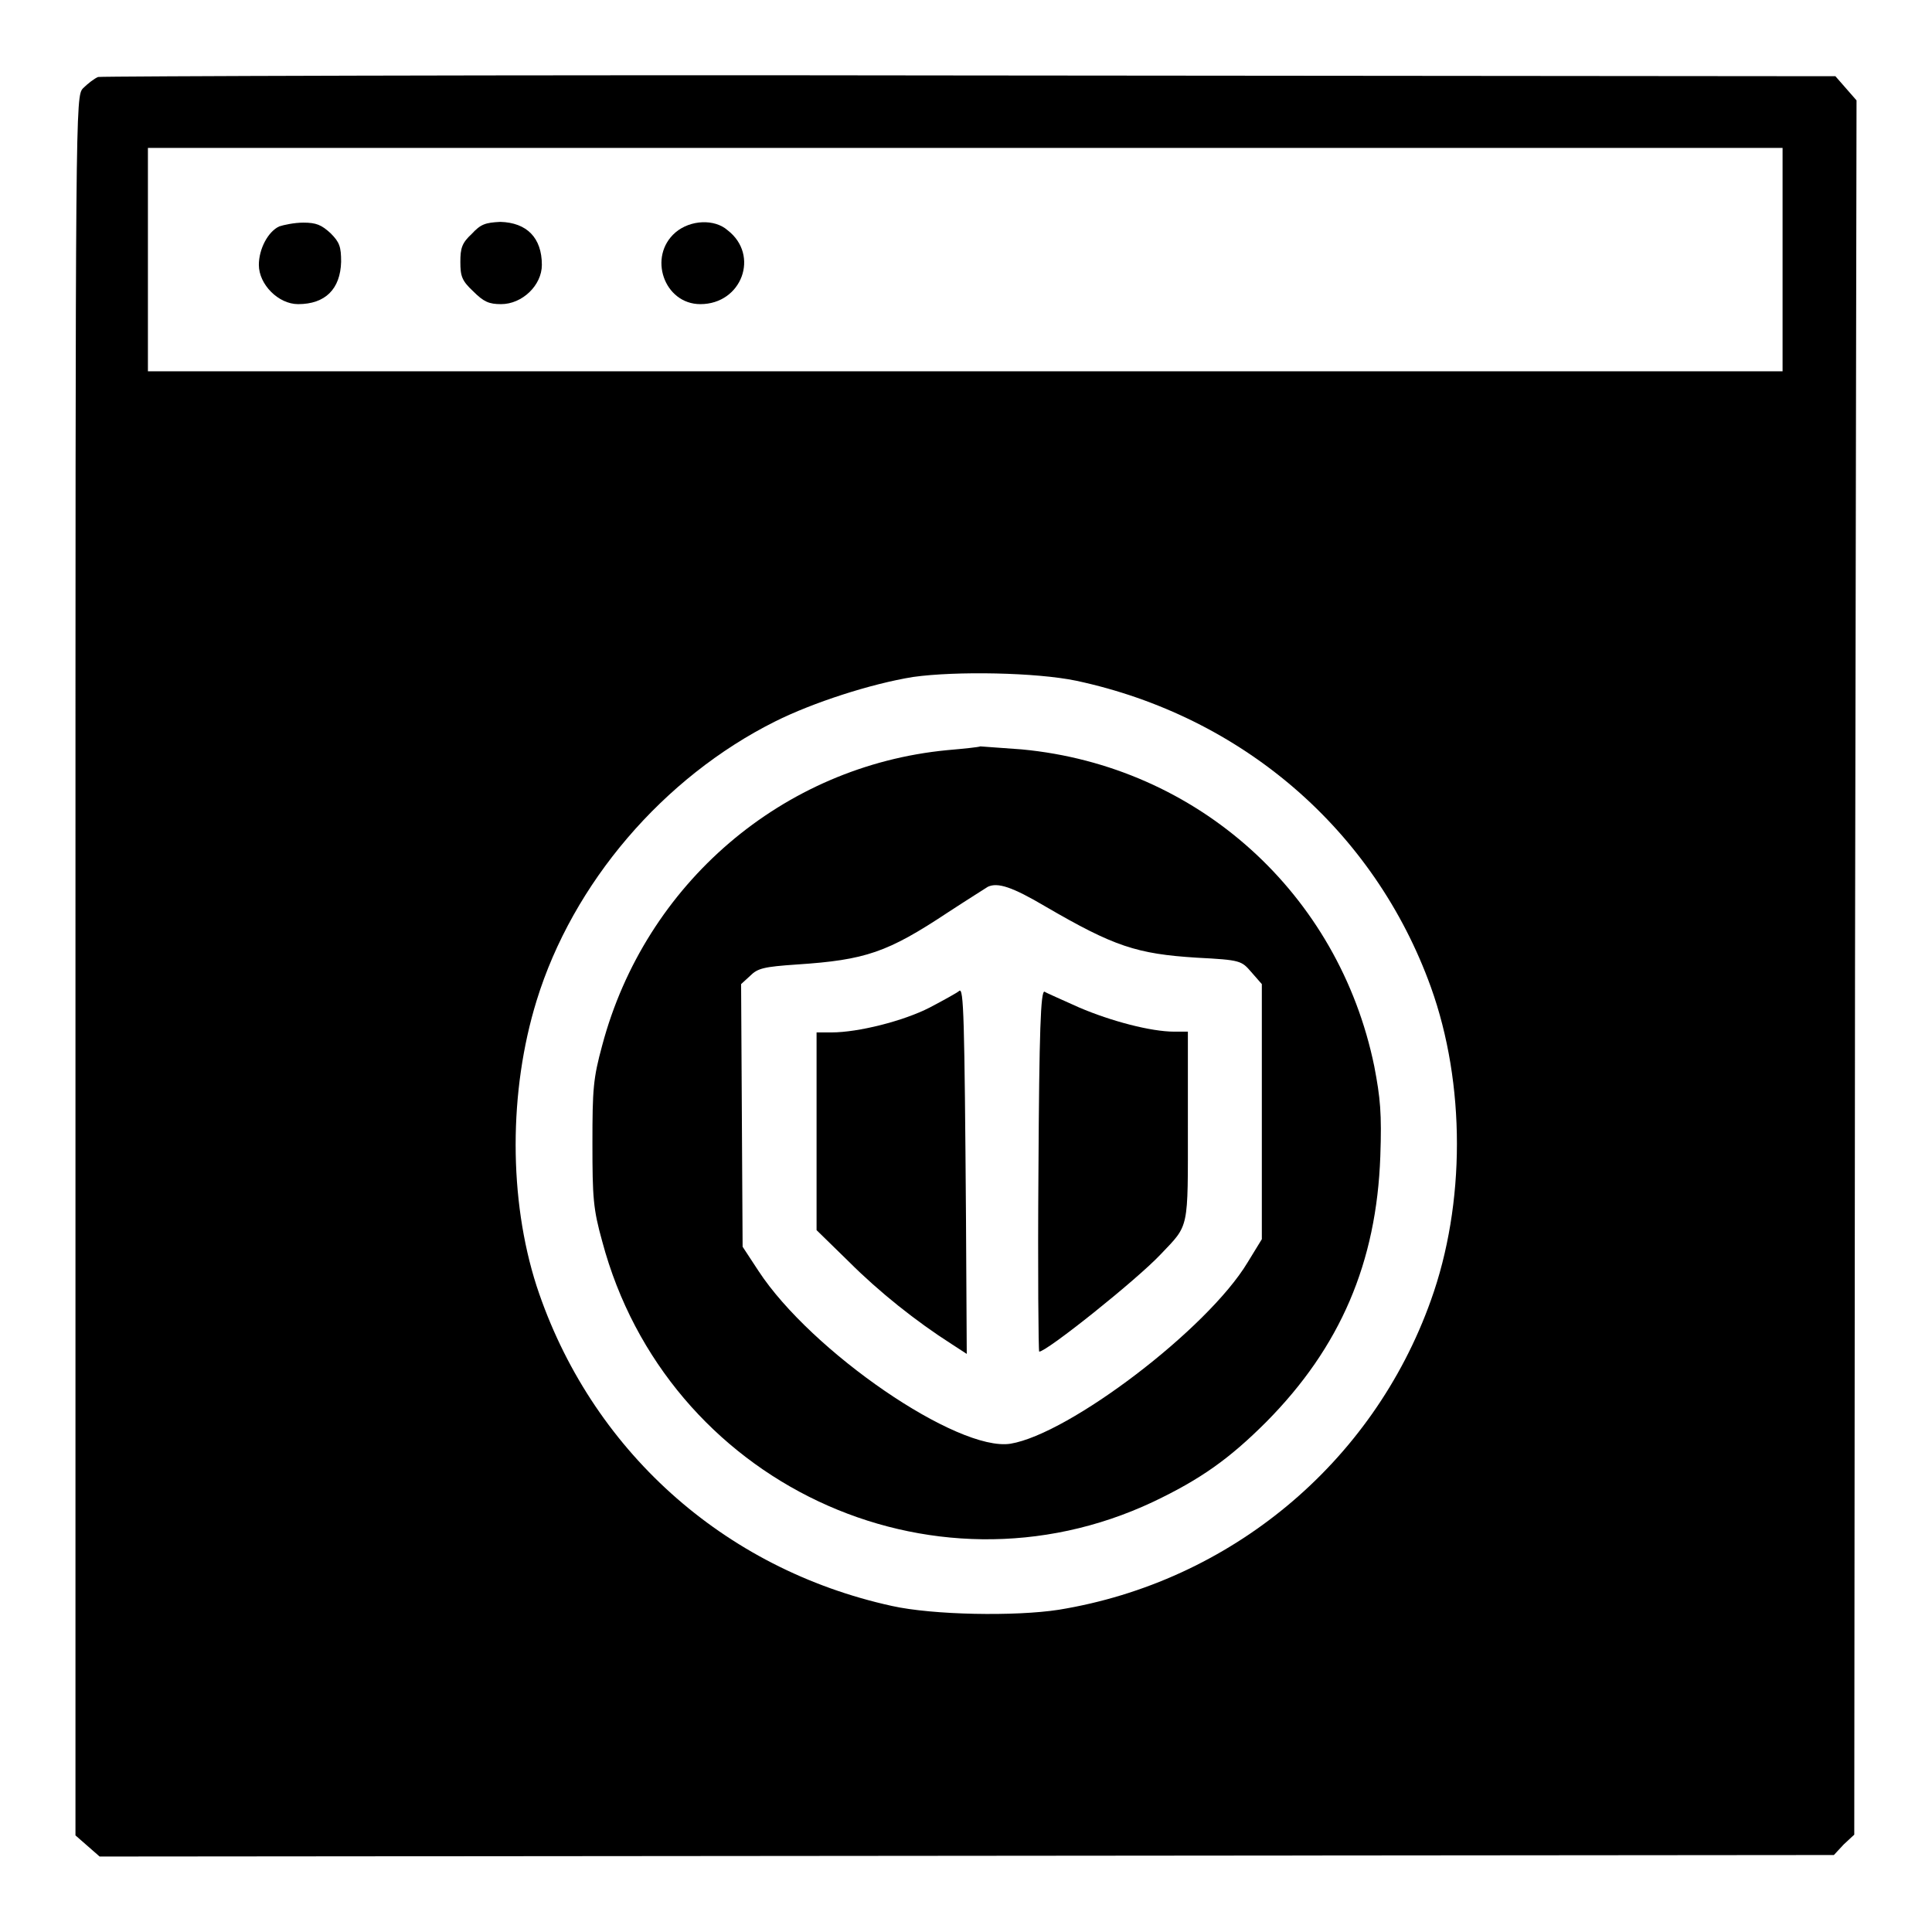 <?xml version="1.0" encoding="utf-8"?>
<!-- Svg Vector Icons : http://www.onlinewebfonts.com/icon -->
<!DOCTYPE svg PUBLIC "-//W3C//DTD SVG 1.1//EN" "http://www.w3.org/Graphics/SVG/1.1/DTD/svg11.dtd">
<svg version="1.1" xmlns="http://www.w3.org/2000/svg" xmlns:xlink="http://www.w3.org/1999/xlink" x="0px" y="0px" viewBox="0 0 256 256" enable-background="new 0 0 256 256" xml:space="preserve">
<g><g><g><path fill="#000000" d="M13,10.2c-0.5,0.2-1.4,0.9-2,1.5c-1,1.1-1,1.8-1,116.3v115.2l1.6,1.4l1.6,1.4l114.9-0.1l114.9-0.1l1.3-1.4l1.4-1.3l0.1-114.9L246,13.3l-1.4-1.6l-1.4-1.6L128.5,10C65.5,9.9,13.5,10.1,13,10.2z M236.2,34.4v14.8H127.9H19.6V34.4V19.6h108.3h108.3V34.4L236.2,34.4z M142.6,90.2c22,4.7,39.5,19.8,47,40.6c4.6,12.8,4.6,28.7,0,41.5c-7.7,21.6-26.6,37.3-49.3,41c-5.8,0.9-16.7,0.7-22.1-0.5c-22.4-4.9-40-20.8-47.1-42.4c-3.7-11.5-3.7-25.8,0-37.8c4.8-15.6,16.8-29.6,31.6-37c5-2.5,12.7-5,18.3-5.9C126.7,88.9,137.3,89.1,142.6,90.2z"/><path fill="#000000" d="M37,30c-1.5,0.7-2.7,3-2.7,5.1c0,2.6,2.6,5.2,5.2,5.2c3.6,0,5.6-2,5.7-5.6c0-2-0.2-2.6-1.4-3.8c-1.2-1.1-1.9-1.4-3.6-1.4C39,29.5,37.6,29.8,37,30z"/><path fill="#000000" d="M62.5,31c-1.3,1.2-1.5,1.9-1.5,3.7c0,1.9,0.2,2.5,1.7,3.9c1.4,1.4,2.1,1.7,3.7,1.7c2.8,0,5.4-2.5,5.4-5.2c0-3.6-2-5.6-5.5-5.7C64.3,29.5,63.7,29.7,62.5,31z"/><path fill="#000000" d="M89.5,30.8c-3.7,3.2-1.5,9.5,3.3,9.5c5.5,0,7.9-6.5,3.6-9.8C94.7,29,91.5,29.1,89.5,30.8z"/><path fill="#000000" d="M125.5,99.4c-21.8,2.1-40,17.7-45.7,39.1c-1.2,4.4-1.3,5.8-1.3,13c0,7.2,0.1,8.7,1.3,13c8.5,31.9,43.5,48.4,73,34.5c6.3-3,10.1-5.7,15-10.6c9.8-9.9,14.6-21.1,15.1-35.2c0.2-5.7,0-7.7-0.8-11.9c-4.7-22.9-23.4-39.8-46.7-42c-2.9-0.2-5.4-0.4-5.5-0.4C129.7,99,127.8,99.2,125.5,99.4z M138.5,120.1c9.1,5.3,12.1,6.3,20.1,6.8c5.8,0.3,5.9,0.4,7.2,1.9l1.4,1.6v16.9v16.9l-1.9,3.1c-5.3,8.8-23.6,22.7-31.4,24c-7,1.1-26.4-12.2-33.4-22.9l-2.1-3.2l-0.1-17.4l-0.1-17.4l1.2-1.1c1-1,1.8-1.2,6.2-1.5c9.1-0.6,12-1.6,20-6.9c2.6-1.7,5-3.2,5.3-3.4C132.2,116.9,134.1,117.5,138.5,120.1z"/><path fill="#000000" d="M127.1,131.3c-0.2,0.2-2,1.2-3.9,2.2c-3.5,1.8-9.5,3.3-13,3.3h-2v13.1V163l4.3,4.2c4,4,8.9,7.9,13.6,10.9l2,1.3l-0.1-17.8C127.8,134.7,127.7,130.8,127.1,131.3z"/><path fill="#000000" d="M137.6,155.2c-0.1,13.1,0,23.9,0.1,23.9c1,0,12.9-9.5,16.1-12.9c3.8-4,3.6-3.1,3.6-17v-12.5h-1.8c-3.1,0-8.4-1.4-12.6-3.2c-2.2-1-4.3-1.9-4.6-2.1C137.9,131.3,137.7,136.5,137.6,155.2z"/></g></g></g>
</svg>